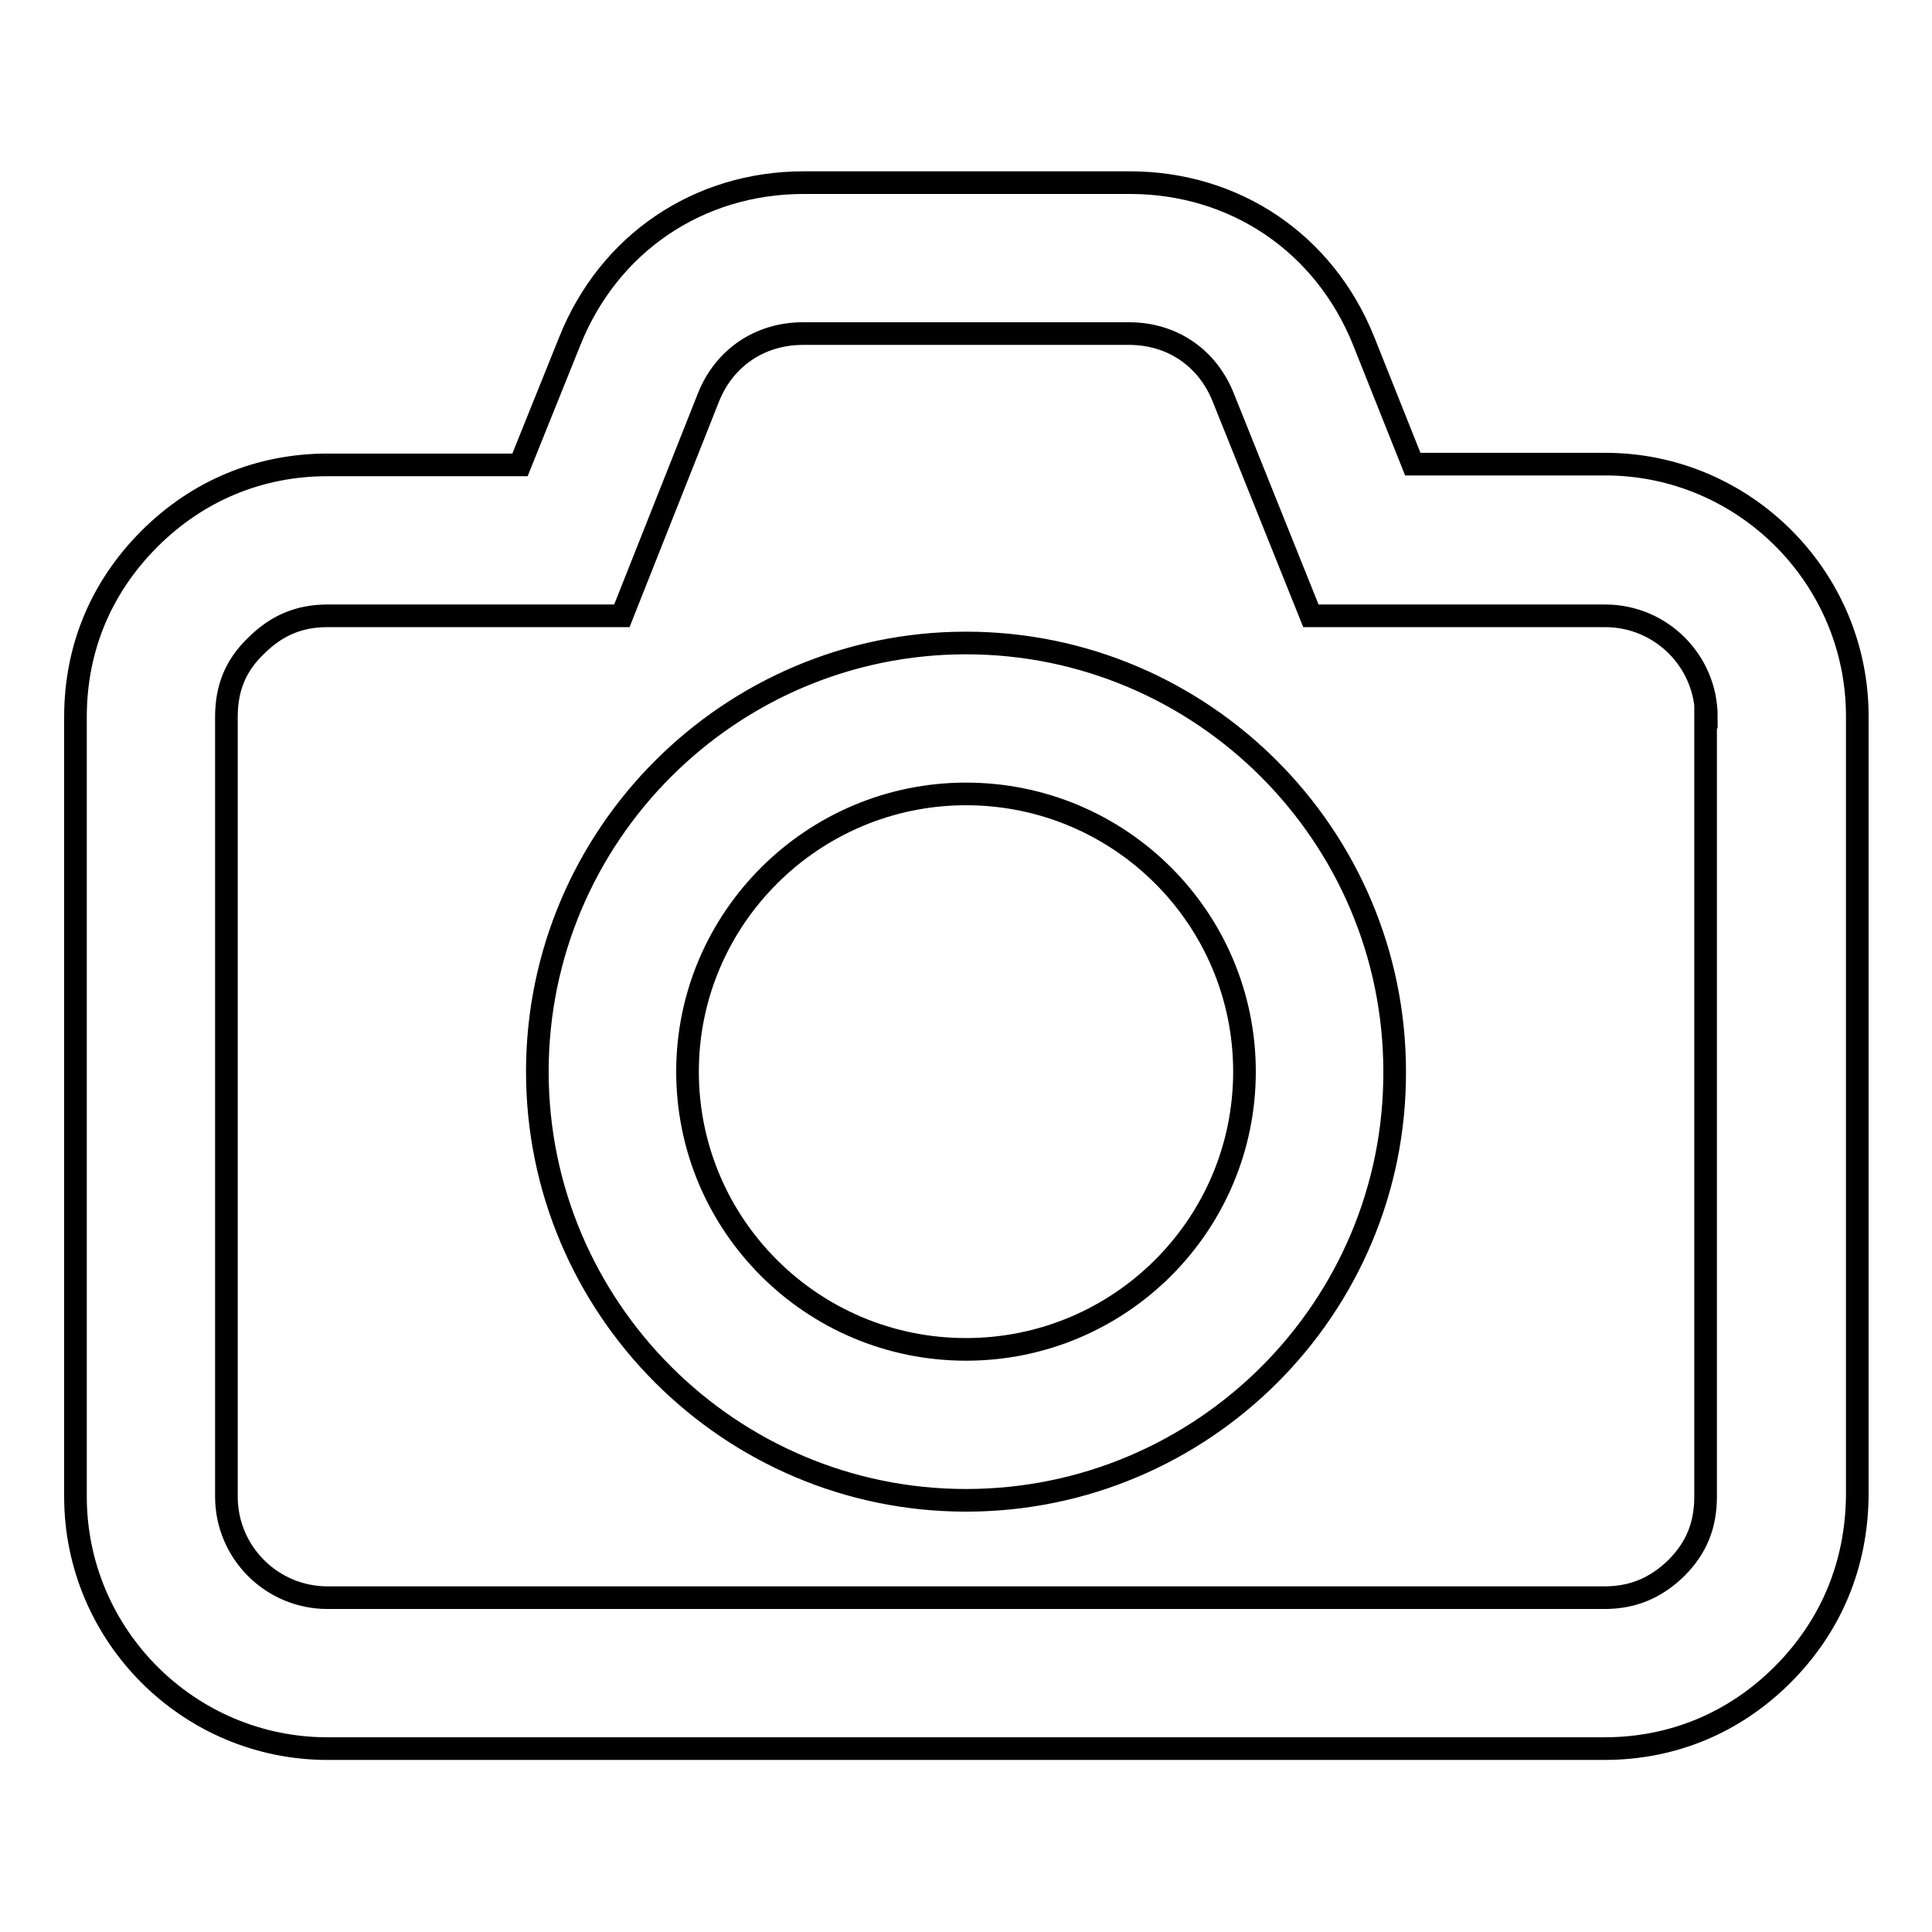<?xml version="1.0" encoding="utf-8"?>
<!-- Svg Vector Icons : http://www.onlinewebfonts.com/icon -->
<!DOCTYPE svg PUBLIC "-//W3C//DTD SVG 1.1//EN" "http://www.w3.org/Graphics/SVG/1.1/DTD/svg11.dtd">
<svg version="1.1" xmlns="http://www.w3.org/2000/svg" xmlns:xlink="http://www.w3.org/1999/xlink" x="0px" y="0px" viewBox="0 0 256 256" enable-background="new 0 0 256 256" xml:space="preserve">
<g><g><path stroke-width="3" fill-opacity="0" stroke="#000000"  d="M236.2,221.9c-6.4,6.4-14.6,9.8-23.6,9.8H43.4c-18.4,0-33.4-15-33.4-33.4V95c0-9.1,3.4-17.2,9.8-23.6c6.4-6.4,14.6-9.8,23.6-9.8h25.5l6.6-16.4c5.2-13,17.1-21,31-21h43.2c13.9,0,25.8,8,31,21l6.5,16.3h25.5c18.4,0,33.4,15,33.4,33.4v103.3C246,207.4,242.6,215.5,236.2,221.9z M226.1,95c0-7.4-6-13.4-13.4-13.4h-39l-11.6-28.9c-2.1-5.3-6.8-8.5-12.5-8.5h-43.2c-5.7,0-10.4,3.2-12.5,8.4L82.4,81.6h-39c-3.8,0-6.8,1.3-9.5,4C31.2,88.2,30,91.2,30,95v103.3c0,7.4,6,13.4,13.4,13.4h169.2c3.8,0,6.8-1.3,9.5-3.9c2.7-2.7,3.9-5.7,3.9-9.5V95L226.1,95z M128,198.8c-31.3,0-56.8-25.5-56.8-56.8c0-31.3,25.5-56.8,56.8-56.8c31.3,0,56.8,25.5,56.8,56.8C184.9,173.3,159.4,198.8,128,198.8z M128,105.2c-20.3,0-36.9,16.5-36.9,36.8c0,20.3,16.5,36.8,36.9,36.8c20.4,0,36.9-16.5,36.9-36.8C164.9,121.7,148.4,105.2,128,105.2z"/></g></g>
</svg>